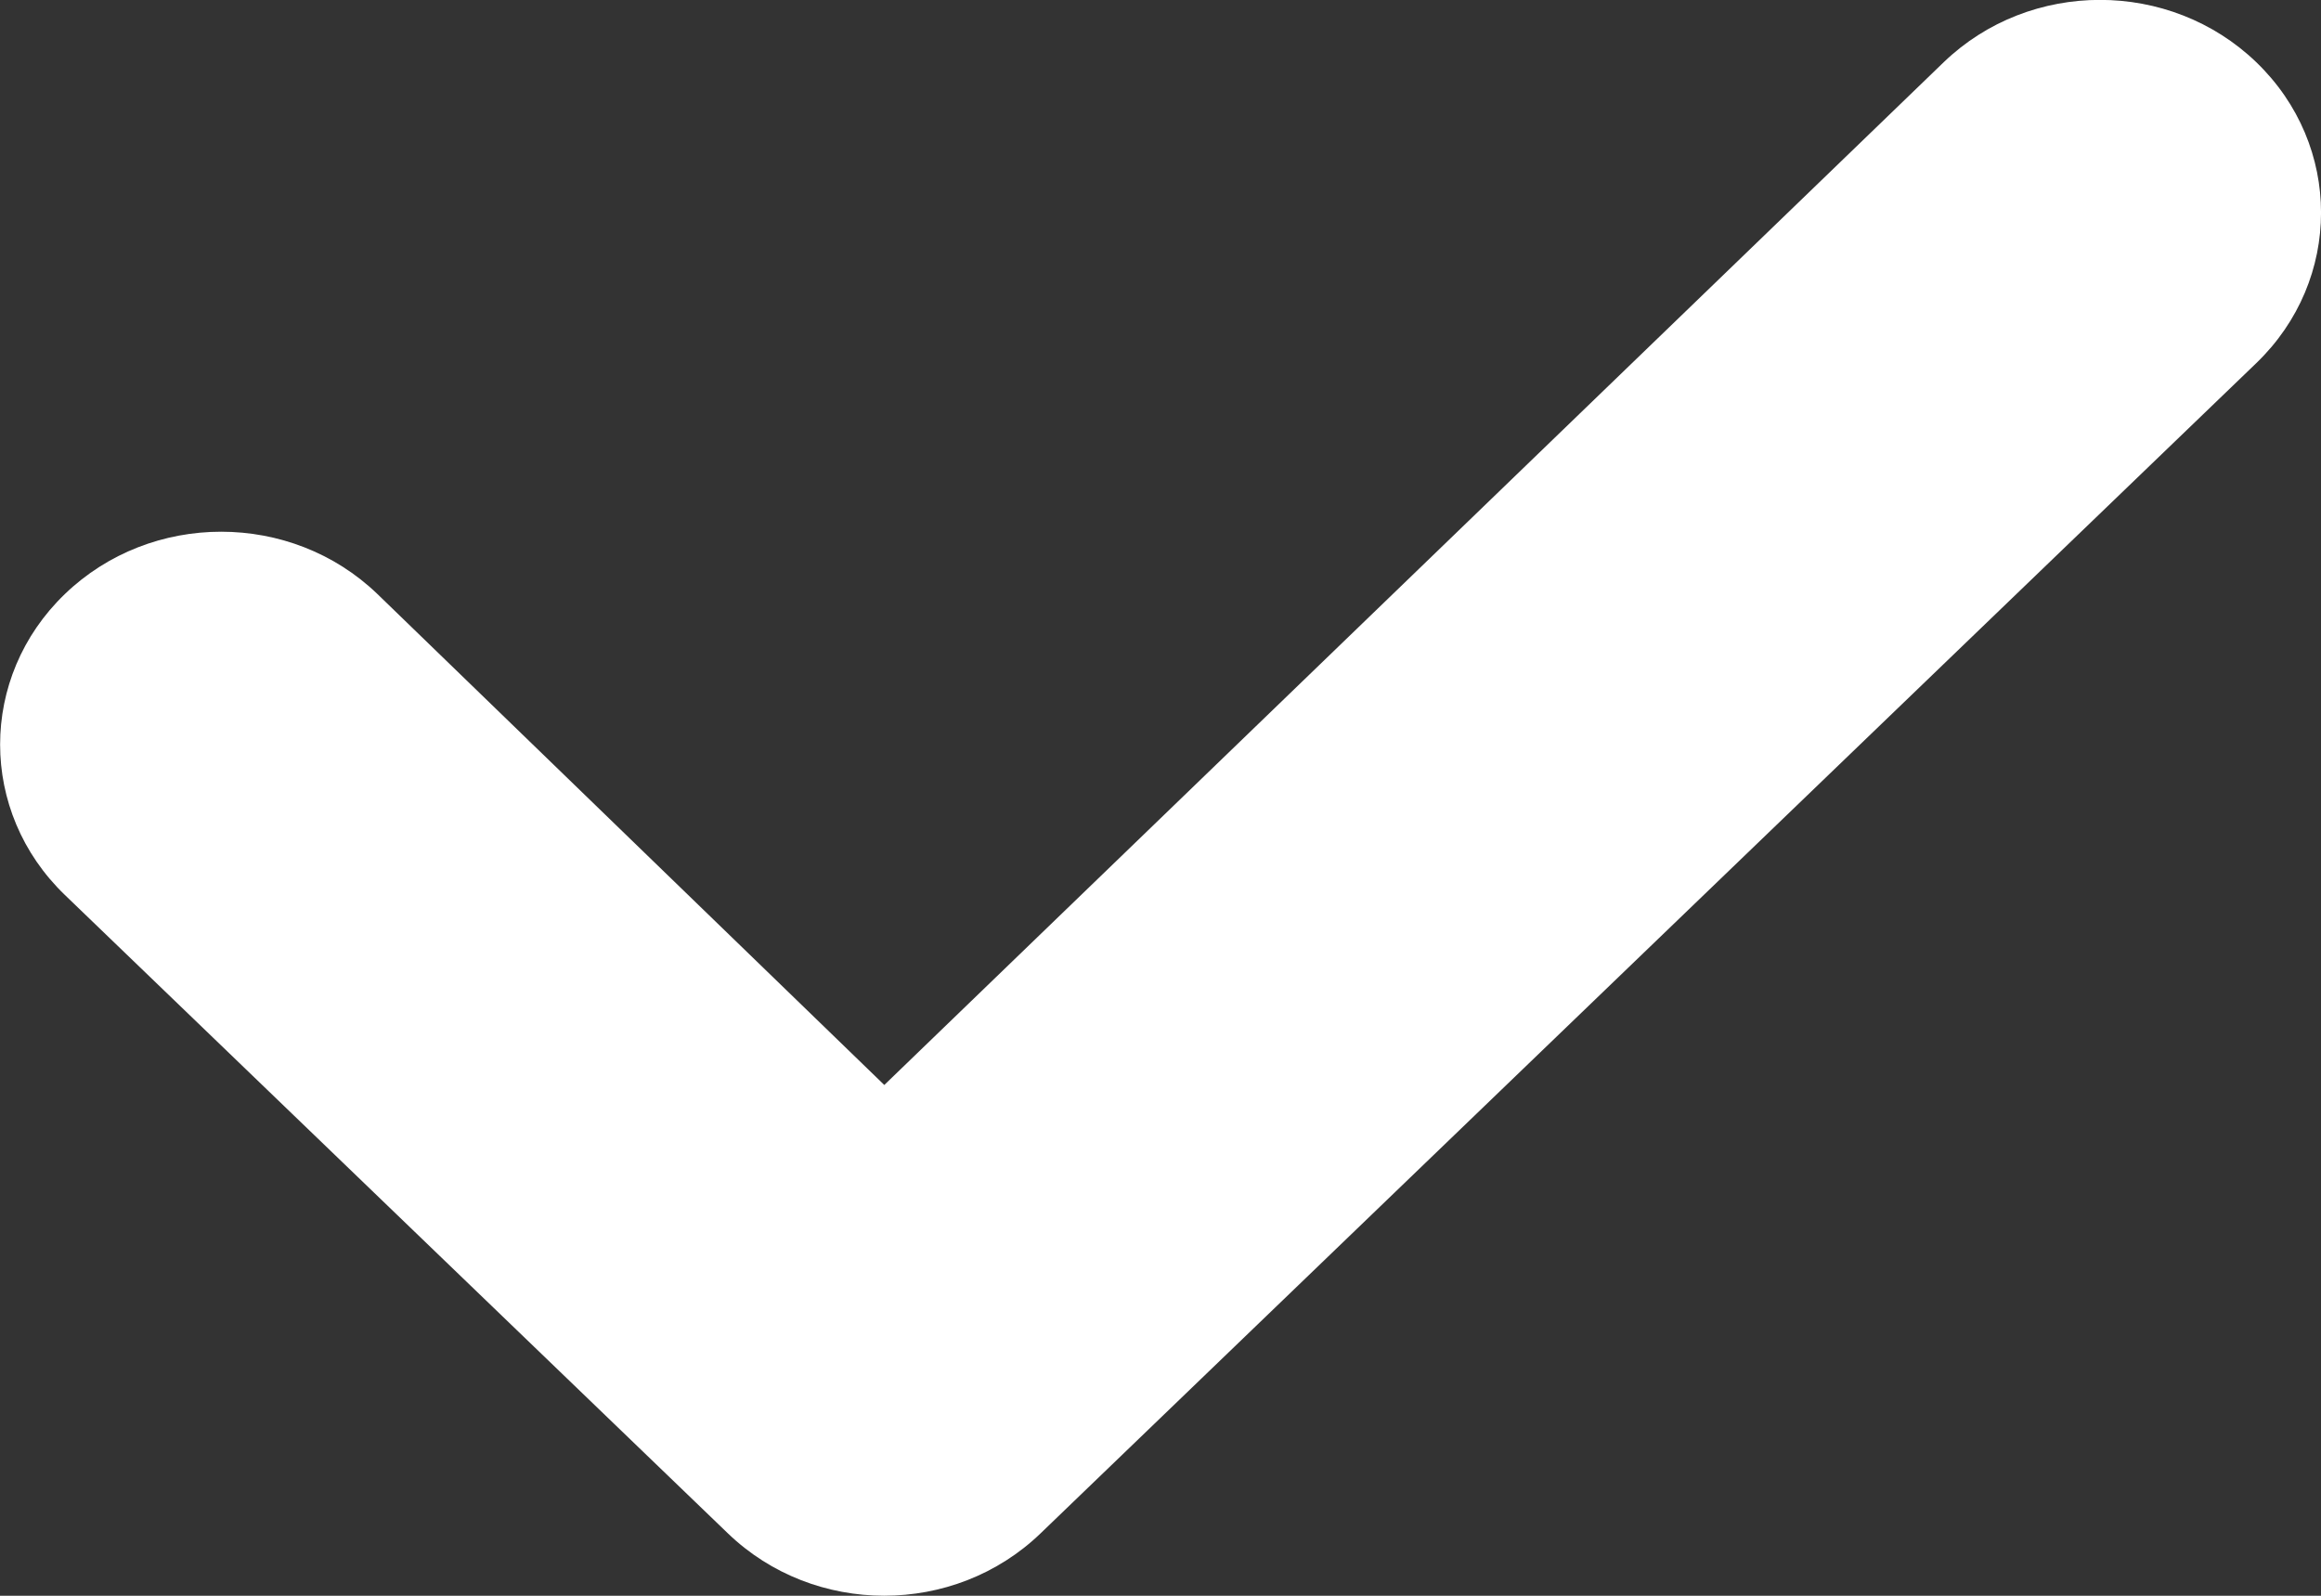 <svg height="11" viewBox="0 0 16 11" width="16" xmlns="http://www.w3.org/2000/svg"><rect x="0" y="0" width="16" height="11" fill="#333333" stroke="none"/><path d="m286.018 286.57c.595.573 1.56.573 2.155 0l8.381-8.067c.595-.573.595-1.501 0-2.074-.595-.573-1.56-.573-2.155 0l-7.303 7.05-3.494-3.384c-.595-.573-1.56-.573-2.155 0-.595.573-.595 1.501 0 2.074z" fill="#fff" fill-rule="evenodd" transform="translate(-281 -276)"/></svg>